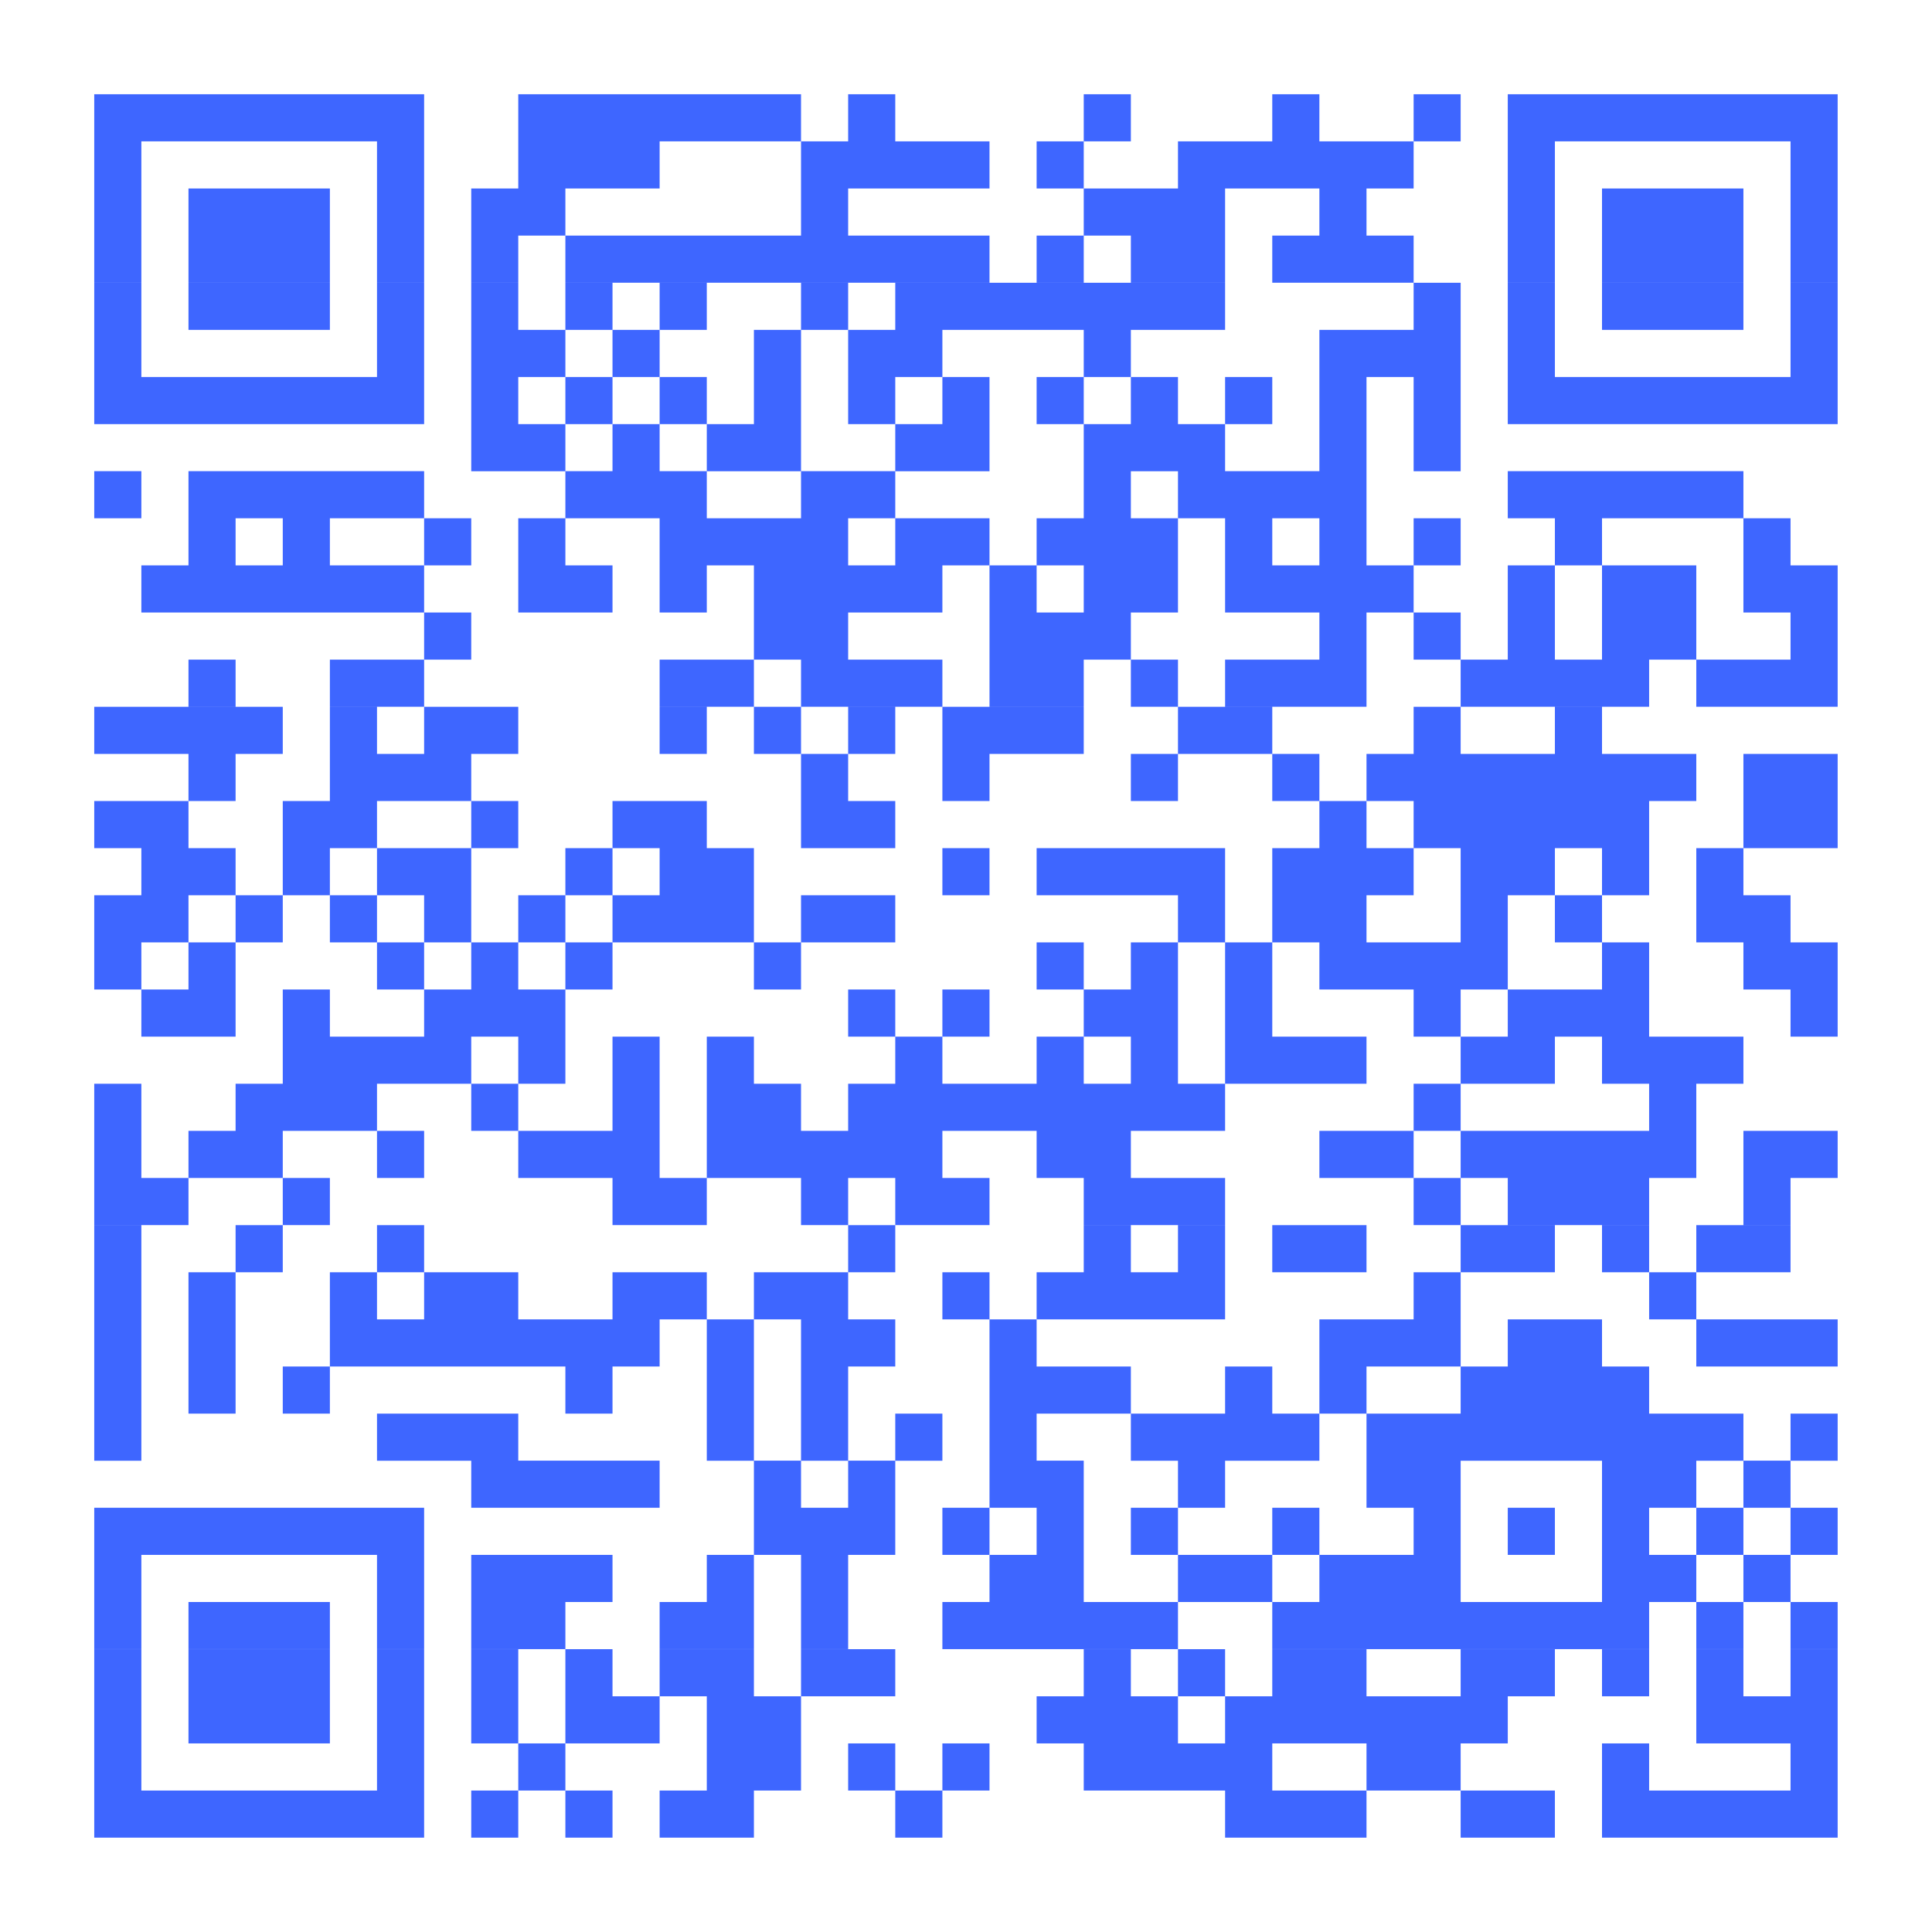 <?xml version="1.0" encoding="UTF-8"?> <svg xmlns="http://www.w3.org/2000/svg" xmlns:xlink="http://www.w3.org/1999/xlink" width="120" zoomAndPan="magnify" viewBox="0 0 90 90" height="120" preserveAspectRatio="xMidYMid meet" version="1.0"><rect x="-9" width="108" fill="#ffffff" y="-9" height="108" fill-opacity="1"></rect><path stroke-linecap="butt" transform="matrix(2.195, 0, 0, 2.195, 0, 0)" fill-opacity="1" fill="#ffffff" fill-rule="nonzero" stroke-linejoin="miter" d="M 2 2.5 L 9.001 2.5 M 10.999 2.5 L 17 2.5 M 18 2.5 L 19 2.5 M 23 2.5 L 24 2.5 M 27.001 2.5 L 28.001 2.5 M 30.001 2.5 L 30.999 2.5 M 31.999 2.5 L 39 2.5 M 2 3.5 L 3 3.5 M 8.001 3.5 L 9.001 3.5 M 10.999 3.5 L 13.999 3.5 M 17 3.5 L 21 3.5 M 22 3.5 L 23 3.5 M 25 3.5 L 30.001 3.5 M 31.999 3.5 L 32.999 3.5 M 38 3.5 L 39 3.5 M 2 4.5 L 3 4.5 M 4 4.5 L 7.001 4.5 M 8.001 4.5 L 9.001 4.5 M 10.001 4.5 L 11.999 4.5 M 17 4.5 L 18 4.5 M 23 4.5 L 26 4.5 M 28.001 4.5 L 29.001 4.5 M 31.999 4.5 L 32.999 4.5 M 33.999 4.5 L 37 4.5 M 38 4.5 L 39 4.5 M 2 5.5 L 3 5.5 M 4 5.5 L 7.001 5.5 M 8.001 5.5 L 9.001 5.5 M 10.001 5.5 L 10.999 5.5 M 11.999 5.5 L 21 5.5 M 22 5.5 L 23 5.5 M 24 5.5 L 26 5.5 M 27.001 5.5 L 30.001 5.5 M 31.999 5.5 L 32.999 5.5 M 33.999 5.5 L 37 5.5 M 38 5.5 L 39 5.5 M 2 6.501 L 3 6.501 M 4 6.501 L 7.001 6.501 M 8.001 6.501 L 9.001 6.501 M 10.001 6.501 L 10.999 6.501 M 11.999 6.501 L 12.999 6.501 M 13.999 6.501 L 15 6.501 M 17 6.501 L 18 6.501 M 19 6.501 L 26 6.501 M 30.001 6.501 L 30.999 6.501 M 31.999 6.501 L 32.999 6.501 M 33.999 6.501 L 37 6.501 M 38 6.501 L 39 6.501 M 2 7.501 L 3 7.501 M 8.001 7.501 L 9.001 7.501 M 10.001 7.501 L 11.999 7.501 M 12.999 7.501 L 13.999 7.501 M 16 7.501 L 17 7.501 M 18 7.501 L 20 7.501 M 23 7.501 L 24 7.501 M 28.001 7.501 L 30.999 7.501 M 31.999 7.501 L 32.999 7.501 M 38 7.501 L 39 7.501 M 2 8.501 L 9.001 8.501 M 10.001 8.501 L 10.999 8.501 M 11.999 8.501 L 12.999 8.501 M 13.999 8.501 L 15 8.501 M 16 8.501 L 17 8.501 M 18 8.501 L 19 8.501 M 20 8.501 L 21 8.501 M 22 8.501 L 23 8.501 M 24 8.501 L 25 8.501 M 26 8.501 L 27.001 8.501 M 28.001 8.501 L 29.001 8.501 M 30.001 8.501 L 30.999 8.501 M 31.999 8.501 L 39 8.501 M 10.001 9.501 L 11.999 9.501 M 12.999 9.501 L 13.999 9.501 M 15 9.501 L 17 9.501 M 19 9.501 L 21 9.501 M 23 9.501 L 26 9.501 M 28.001 9.501 L 29.001 9.501 M 30.001 9.501 L 30.999 9.501 M 2 10.499 L 3 10.499 M 4 10.499 L 9.001 10.499 M 11.999 10.499 L 15 10.499 M 17 10.499 L 19 10.499 M 23 10.499 L 24 10.499 M 25 10.499 L 29.001 10.499 M 31.999 10.499 L 37 10.499 M 4 11.499 L 5 11.499 M 6.001 11.499 L 7.001 11.499 M 9.001 11.499 L 10.001 11.499 M 10.999 11.499 L 11.999 11.499 M 13.999 11.499 L 18 11.499 M 19 11.499 L 21 11.499 M 22 11.499 L 25 11.499 M 26 11.499 L 27.001 11.499 M 28.001 11.499 L 29.001 11.499 M 30.001 11.499 L 30.999 11.499 M 32.999 11.499 L 33.999 11.499 M 37 11.499 L 38 11.499 M 3 12.499 L 9.001 12.499 M 10.999 12.499 L 12.999 12.499 M 13.999 12.499 L 15 12.499 M 16 12.499 L 20 12.499 M 21 12.499 L 22 12.499 M 23 12.499 L 25 12.499 M 26 12.499 L 30.001 12.499 M 31.999 12.499 L 32.999 12.499 M 33.999 12.499 L 36 12.499 M 37 12.499 L 39 12.499 M 9.001 13.499 L 10.001 13.499 M 16 13.499 L 18 13.499 M 21 13.499 L 24 13.499 M 28.001 13.499 L 29.001 13.499 M 30.001 13.499 L 30.999 13.499 M 31.999 13.499 L 32.999 13.499 M 33.999 13.499 L 36 13.499 M 38 13.499 L 39 13.499 M 4 14.499 L 5 14.499 M 7.001 14.499 L 9.001 14.499 M 13.999 14.499 L 16 14.499 M 17 14.499 L 20 14.499 M 21 14.499 L 23 14.499 M 24 14.499 L 25 14.499 M 26 14.499 L 29.001 14.499 M 30.999 14.499 L 34.999 14.499 M 36 14.499 L 39 14.499 M 2 15.5 L 6.001 15.5 M 7.001 15.5 L 8.001 15.5 M 9.001 15.5 L 10.999 15.5 M 13.999 15.5 L 15 15.5 M 16 15.5 L 17 15.5 M 18 15.5 L 19 15.5 M 20 15.5 L 23 15.5 M 25 15.5 L 27.001 15.5 M 30.001 15.5 L 30.999 15.5 M 32.999 15.5 L 33.999 15.5 M 4 16.5 L 5 16.5 M 7.001 16.5 L 10.001 16.5 M 17 16.5 L 18 16.5 M 20 16.5 L 21 16.5 M 24 16.5 L 25 16.5 M 27.001 16.5 L 28.001 16.5 M 29.001 16.5 L 36 16.5 M 37 16.5 L 39 16.5 M 2 17.5 L 4 17.5 M 6.001 17.5 L 8.001 17.5 M 10.001 17.5 L 10.999 17.5 M 12.999 17.5 L 15 17.5 M 17 17.5 L 19 17.5 M 28.001 17.5 L 29.001 17.5 M 30.001 17.5 L 34.999 17.5 M 37 17.5 L 39 17.5 M 3 18.5 L 5 18.5 M 6.001 18.5 L 7.001 18.5 M 8.001 18.5 L 10.001 18.5 M 11.999 18.5 L 12.999 18.5 M 13.999 18.5 L 16 18.5 M 20 18.5 L 21 18.5 M 22 18.5 L 26 18.5 M 27.001 18.5 L 30.001 18.5 M 30.999 18.5 L 32.999 18.5 M 33.999 18.5 L 34.999 18.5 M 36 18.5 L 37 18.5 M 2 19.5 L 4 19.5 M 5 19.5 L 6.001 19.5 M 7.001 19.5 L 8.001 19.5 M 9.001 19.5 L 10.001 19.5 M 10.999 19.5 L 11.999 19.5 M 12.999 19.5 L 16 19.5 M 17 19.5 L 19 19.5 M 25 19.5 L 26 19.5 M 27.001 19.5 L 29.001 19.5 M 30.999 19.5 L 31.999 19.5 M 32.999 19.5 L 33.999 19.5 M 36 19.5 L 38 19.5 M 2 20.5 L 3 20.5 M 4 20.5 L 5 20.5 M 8.001 20.5 L 9.001 20.5 M 10.001 20.5 L 10.999 20.5 M 11.999 20.5 L 12.999 20.5 M 16 20.5 L 17 20.5 M 22 20.5 L 23 20.5 M 24 20.5 L 25 20.5 M 26 20.5 L 27.001 20.5 M 28.001 20.5 L 31.999 20.5 M 33.999 20.5 L 34.999 20.5 M 37 20.5 L 39 20.5 M 3 21.5 L 5 21.5 M 6.001 21.5 L 7.001 21.5 M 9.001 21.5 L 11.999 21.5 M 18 21.5 L 19 21.5 M 20 21.5 L 21 21.5 M 23 21.5 L 25 21.5 M 26 21.5 L 27.001 21.5 M 30.001 21.5 L 30.999 21.5 M 31.999 21.5 L 34.999 21.5 M 38 21.5 L 39 21.5 M 6.001 22.5 L 10.001 22.5 M 10.999 22.5 L 11.999 22.5 M 12.999 22.5 L 13.999 22.5 M 15 22.5 L 16 22.5 M 19 22.5 L 20 22.5 M 22 22.5 L 23 22.5 M 24 22.5 L 25 22.5 M 26 22.5 L 29.001 22.5 M 30.999 22.5 L 32.999 22.5 M 33.999 22.5 L 37 22.5 M 2 23.5 L 3 23.5 M 5 23.5 L 8.001 23.5 M 10.001 23.5 L 10.999 23.5 M 12.999 23.5 L 13.999 23.5 M 15 23.5 L 17 23.5 M 18 23.5 L 26 23.5 M 30.001 23.5 L 30.999 23.5 M 34.999 23.5 L 36 23.5 M 2 24.5 L 3 24.5 M 4 24.5 L 6.001 24.5 M 8.001 24.5 L 9.001 24.5 M 10.999 24.5 L 13.999 24.5 M 15 24.5 L 20 24.5 M 22 24.5 L 24 24.5 M 28.001 24.5 L 30.001 24.5 M 30.999 24.5 L 36 24.5 M 37 24.5 L 39 24.5 M 2 25.5 L 4 25.5 M 6.001 25.5 L 7.001 25.5 M 12.999 25.5 L 15 25.5 M 17 25.5 L 18 25.5 M 19 25.5 L 21 25.5 M 23 25.5 L 26 25.5 M 30.001 25.5 L 30.999 25.5 M 31.999 25.5 L 34.999 25.5 M 37 25.5 L 38 25.5 M 2 26.501 L 3 26.501 M 5 26.501 L 6.001 26.501 M 8.001 26.501 L 9.001 26.501 M 18 26.501 L 19 26.501 M 23 26.501 L 24 26.501 M 25 26.501 L 26 26.501 M 27.001 26.501 L 29.001 26.501 M 30.999 26.501 L 32.999 26.501 M 33.999 26.501 L 34.999 26.501 M 36 26.501 L 38 26.501 M 2 27.501 L 3 27.501 M 4 27.501 L 5 27.501 M 7.001 27.501 L 8.001 27.501 M 9.001 27.501 L 10.999 27.501 M 12.999 27.501 L 15 27.501 M 16 27.501 L 18 27.501 M 20 27.501 L 21 27.501 M 22 27.501 L 26 27.501 M 30.001 27.501 L 30.999 27.501 M 34.999 27.501 L 36 27.501 M 2 28.501 L 3 28.501 M 4 28.501 L 5 28.501 M 7.001 28.501 L 13.999 28.501 M 15 28.501 L 16 28.501 M 17 28.501 L 19 28.501 M 21 28.501 L 22 28.501 M 28.001 28.501 L 30.999 28.501 M 31.999 28.501 L 33.999 28.501 M 36 28.501 L 39 28.501 M 2 29.501 L 3 29.501 M 4 29.501 L 5 29.501 M 6.001 29.501 L 7.001 29.501 M 11.999 29.501 L 12.999 29.501 M 15 29.501 L 16 29.501 M 17 29.501 L 18 29.501 M 21 29.501 L 24 29.501 M 26 29.501 L 27.001 29.501 M 28.001 29.501 L 29.001 29.501 M 30.999 29.501 L 34.999 29.501 M 2 30.501 L 3 30.501 M 8.001 30.501 L 10.999 30.501 M 15 30.501 L 16 30.501 M 17 30.501 L 18 30.501 M 19 30.501 L 20 30.501 M 21 30.501 L 22 30.501 M 24 30.501 L 28.001 30.501 M 29.001 30.501 L 37 30.501 M 38 30.501 L 39 30.501 M 10.001 31.499 L 13.999 31.499 M 16 31.499 L 17 31.499 M 18 31.499 L 19 31.499 M 21 31.499 L 23 31.499 M 25 31.499 L 26 31.499 M 29.001 31.499 L 30.999 31.499 M 33.999 31.499 L 36 31.499 M 37 31.499 L 38 31.499 M 2 32.499 L 9.001 32.499 M 16 32.499 L 19 32.499 M 20 32.499 L 21 32.499 M 22 32.499 L 23 32.499 M 24 32.499 L 25 32.499 M 27.001 32.499 L 28.001 32.499 M 30.001 32.499 L 30.999 32.499 M 31.999 32.499 L 32.999 32.499 M 33.999 32.499 L 34.999 32.499 M 36 32.499 L 37 32.499 M 38 32.499 L 39 32.499 M 2 33.499 L 3 33.499 M 8.001 33.499 L 9.001 33.499 M 10.001 33.499 L 12.999 33.499 M 15 33.499 L 16 33.499 M 17 33.499 L 18 33.499 M 21 33.499 L 23 33.499 M 25 33.499 L 27.001 33.499 M 28.001 33.499 L 30.999 33.499 M 33.999 33.499 L 36 33.499 M 37 33.499 L 38 33.499 M 2 34.499 L 3 34.499 M 4 34.499 L 7.001 34.499 M 8.001 34.499 L 9.001 34.499 M 10.001 34.499 L 11.999 34.499 M 13.999 34.499 L 16 34.499 M 17 34.499 L 18 34.499 M 20 34.499 L 25 34.499 M 27.001 34.499 L 34.999 34.499 M 36 34.499 L 37 34.499 M 38 34.499 L 39 34.499 M 2 35.5 L 3 35.5 M 4 35.5 L 7.001 35.5 M 8.001 35.5 L 9.001 35.5 M 10.001 35.5 L 10.999 35.5 M 11.999 35.5 L 12.999 35.5 M 13.999 35.5 L 16 35.5 M 17 35.5 L 19 35.5 M 23 35.5 L 24 35.5 M 25 35.5 L 26 35.5 M 27.001 35.5 L 29.001 35.5 M 30.999 35.5 L 32.999 35.5 M 33.999 35.5 L 34.999 35.5 M 36 35.5 L 37 35.5 M 38 35.5 L 39 35.5 M 2 36.5 L 3 36.5 M 4 36.5 L 7.001 36.5 M 8.001 36.5 L 9.001 36.5 M 10.001 36.5 L 10.999 36.5 M 11.999 36.5 L 13.999 36.5 M 15 36.5 L 17 36.5 M 22 36.5 L 25 36.5 M 26 36.5 L 31.999 36.5 M 36 36.5 L 39 36.5 M 2 37.5 L 3 37.5 M 8.001 37.5 L 9.001 37.5 M 10.999 37.5 L 11.999 37.5 M 15 37.5 L 17 37.5 M 18 37.5 L 19 37.5 M 20 37.5 L 21 37.5 M 23 37.5 L 27.001 37.5 M 29.001 37.5 L 30.999 37.5 M 33.999 37.5 L 34.999 37.5 M 38 37.5 L 39 37.5 M 2 38.5 L 9.001 38.5 M 10.001 38.5 L 10.999 38.5 M 11.999 38.5 L 12.999 38.5 M 13.999 38.5 L 16 38.5 M 19 38.5 L 20 38.5 M 26 38.5 L 29.001 38.5 M 30.999 38.5 L 32.999 38.5 M 33.999 38.5 L 39 38.5 " stroke="#3e66ff" stroke-width="1" stroke-opacity="1" stroke-miterlimit="4"></path></svg> 